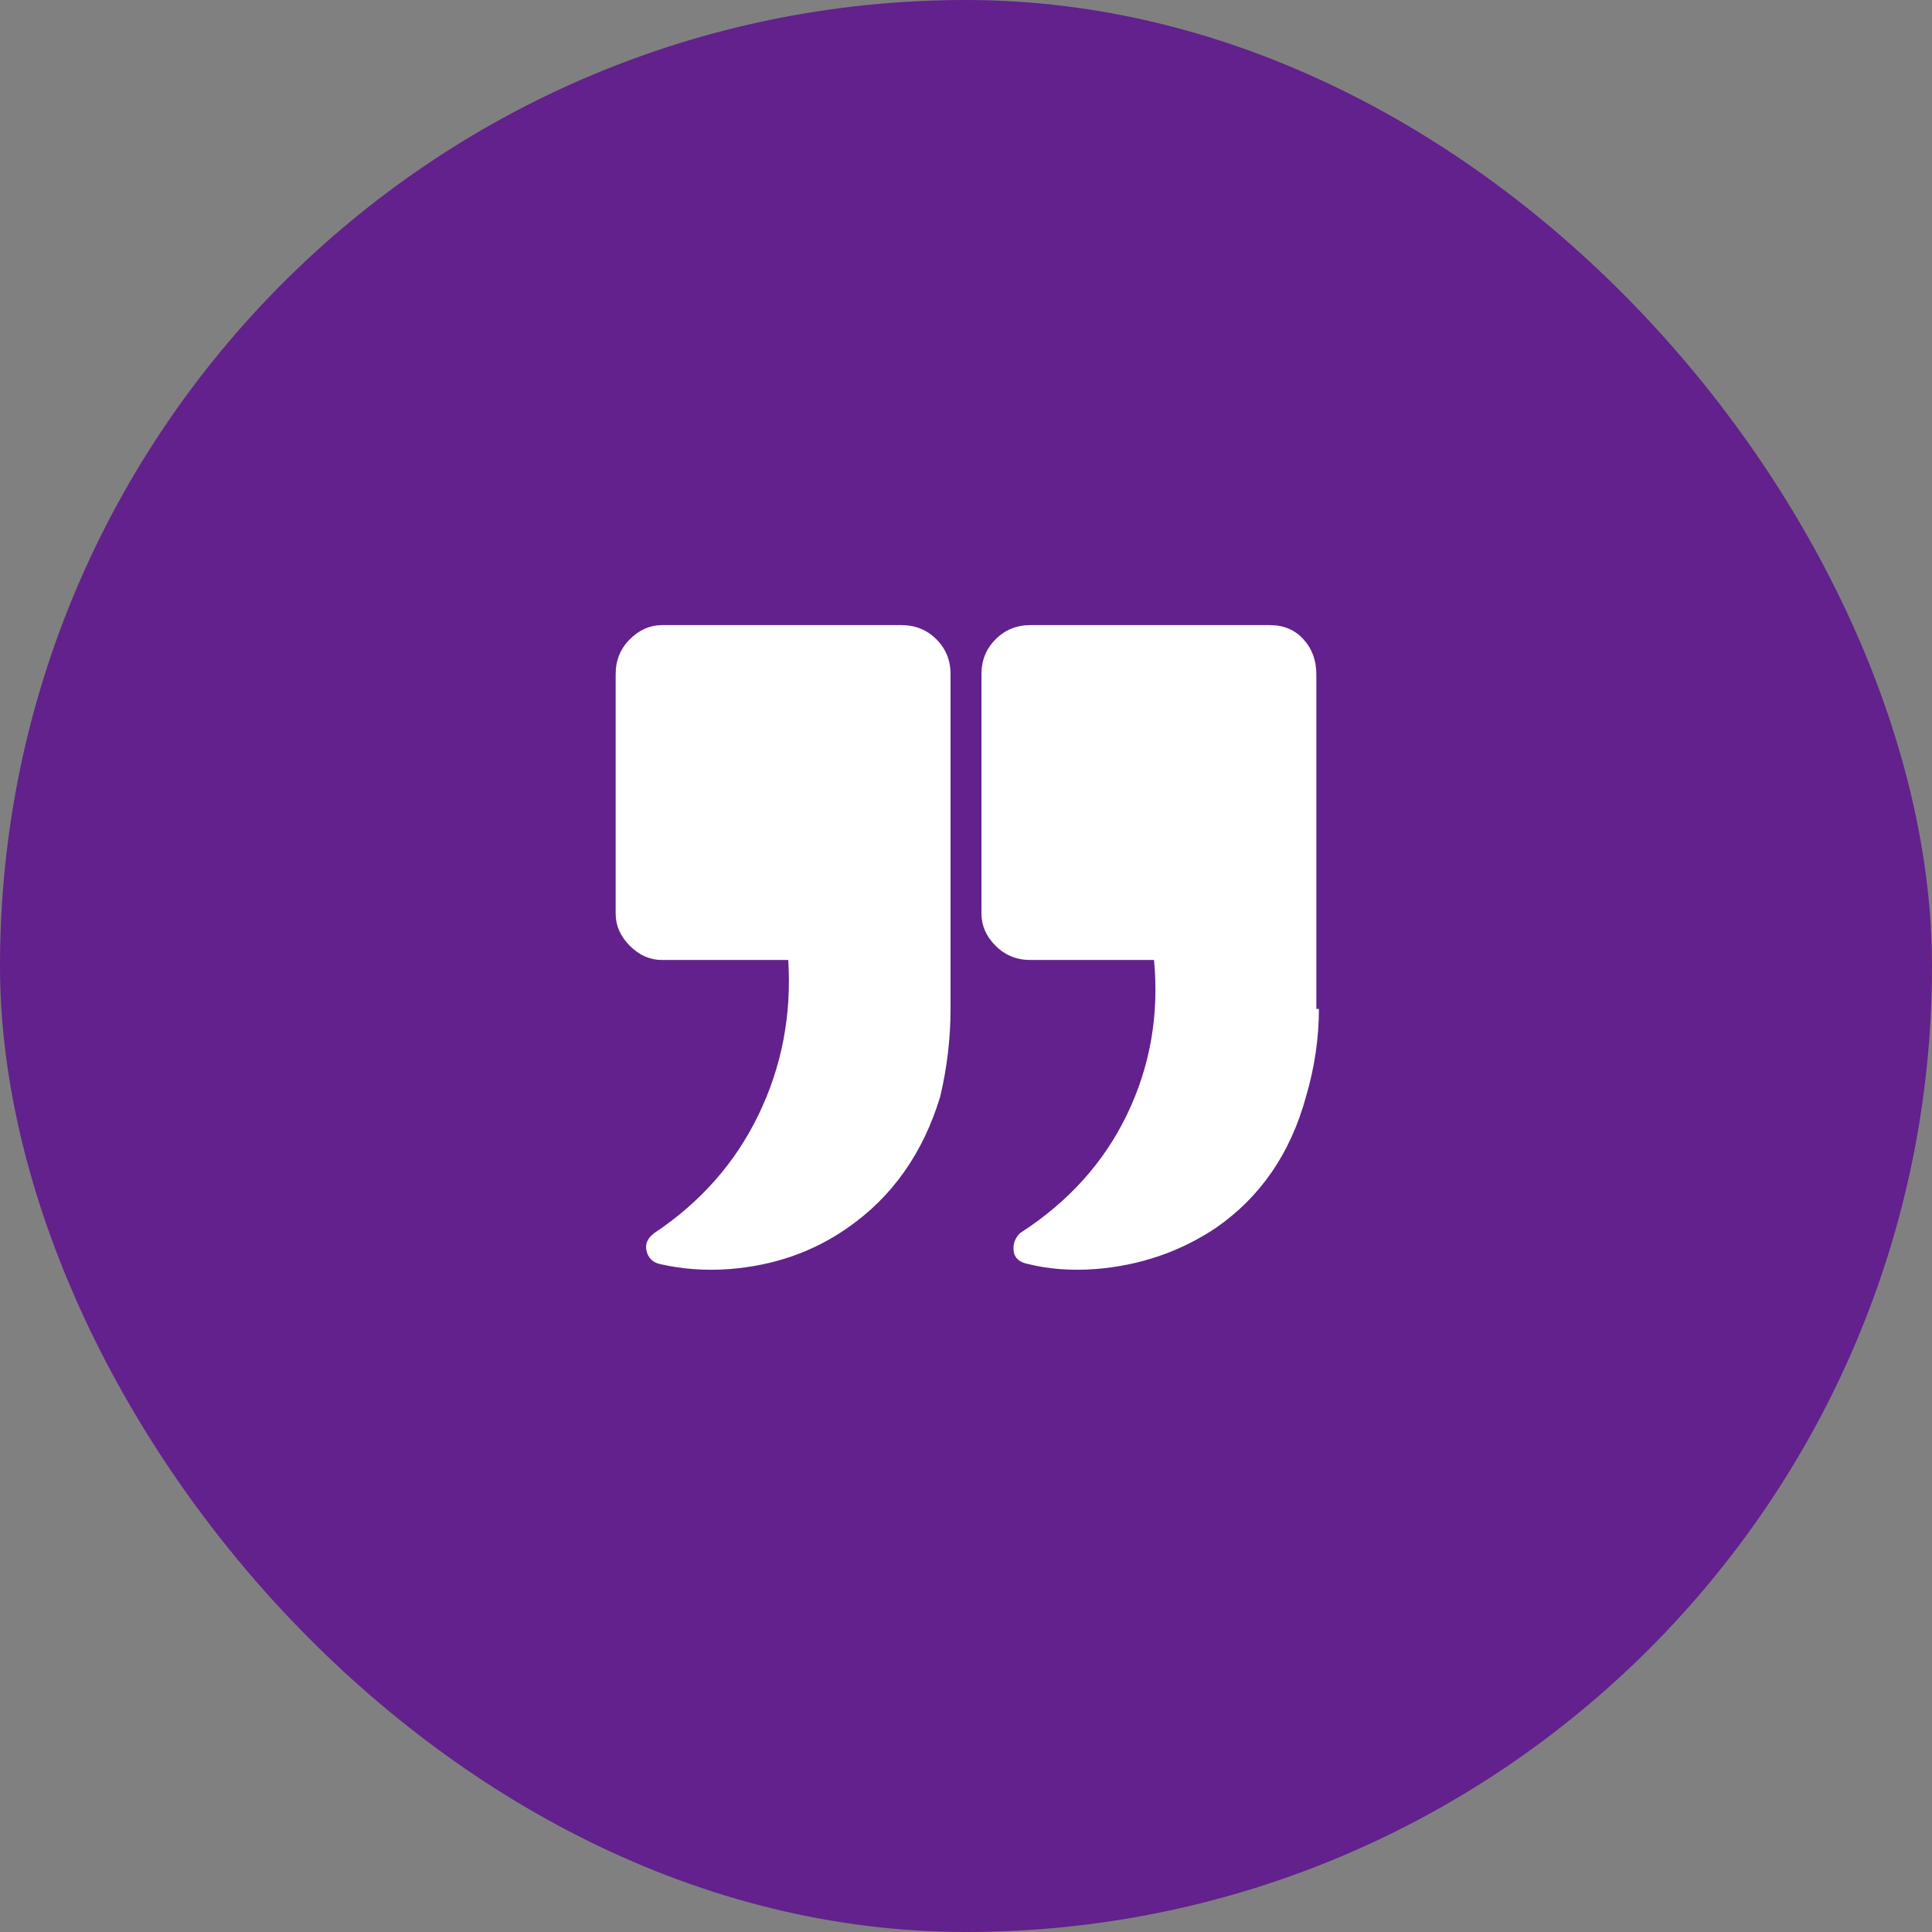 <svg width="45" height="45" viewBox="0 0 45 45" fill="none" xmlns="http://www.w3.org/2000/svg">
<rect x="0" y="0" width="45" height="45" fill="#808080" stroke="none"/>
<rect width="45" height="45" rx="22.5" fill="#62218C"/>
<path d="M30.66 23.5C30.66 23.5 30.68 23.5 30.72 23.5C30.72 24.18 30.62 24.86 30.42 25.54C30.06 26.86 29.36 27.88 28.32 28.6C27.48 29.16 26.54 29.48 25.5 29.56C24.94 29.6 24.42 29.56 23.94 29.44C23.74 29.4 23.63 29.3 23.61 29.14C23.59 28.98 23.64 28.84 23.76 28.72C24.88 28 25.71 27.08 26.25 25.96C26.79 24.84 27 23.64 26.88 22.36H24C23.68 22.36 23.41 22.25 23.19 22.03C22.97 21.81 22.86 21.56 22.86 21.28V15.7C22.86 15.38 22.97 15.11 23.19 14.89C23.41 14.67 23.68 14.56 24 14.56H29.58C29.9 14.56 30.16 14.67 30.36 14.89C30.56 15.11 30.66 15.38 30.66 15.7V23.5ZM22.14 23.5C22.14 24.18 22.06 24.86 21.9 25.54C21.5 26.86 20.78 27.88 19.74 28.6C18.94 29.16 18.02 29.48 16.98 29.56C16.42 29.6 15.88 29.56 15.36 29.44C15.2 29.4 15.1 29.3 15.06 29.14C15.02 28.98 15.08 28.84 15.24 28.72C16.32 28 17.13 27.08 17.67 25.96C18.21 24.84 18.44 23.64 18.36 22.36H15.42C15.14 22.36 14.89 22.25 14.67 22.03C14.45 21.81 14.34 21.56 14.34 21.28V15.7C14.34 15.38 14.45 15.11 14.67 14.89C14.89 14.67 15.14 14.56 15.42 14.56H21C21.32 14.56 21.59 14.67 21.81 14.89C22.03 15.11 22.14 15.38 22.14 15.7V23.5Z" fill="white"/>
</svg>
